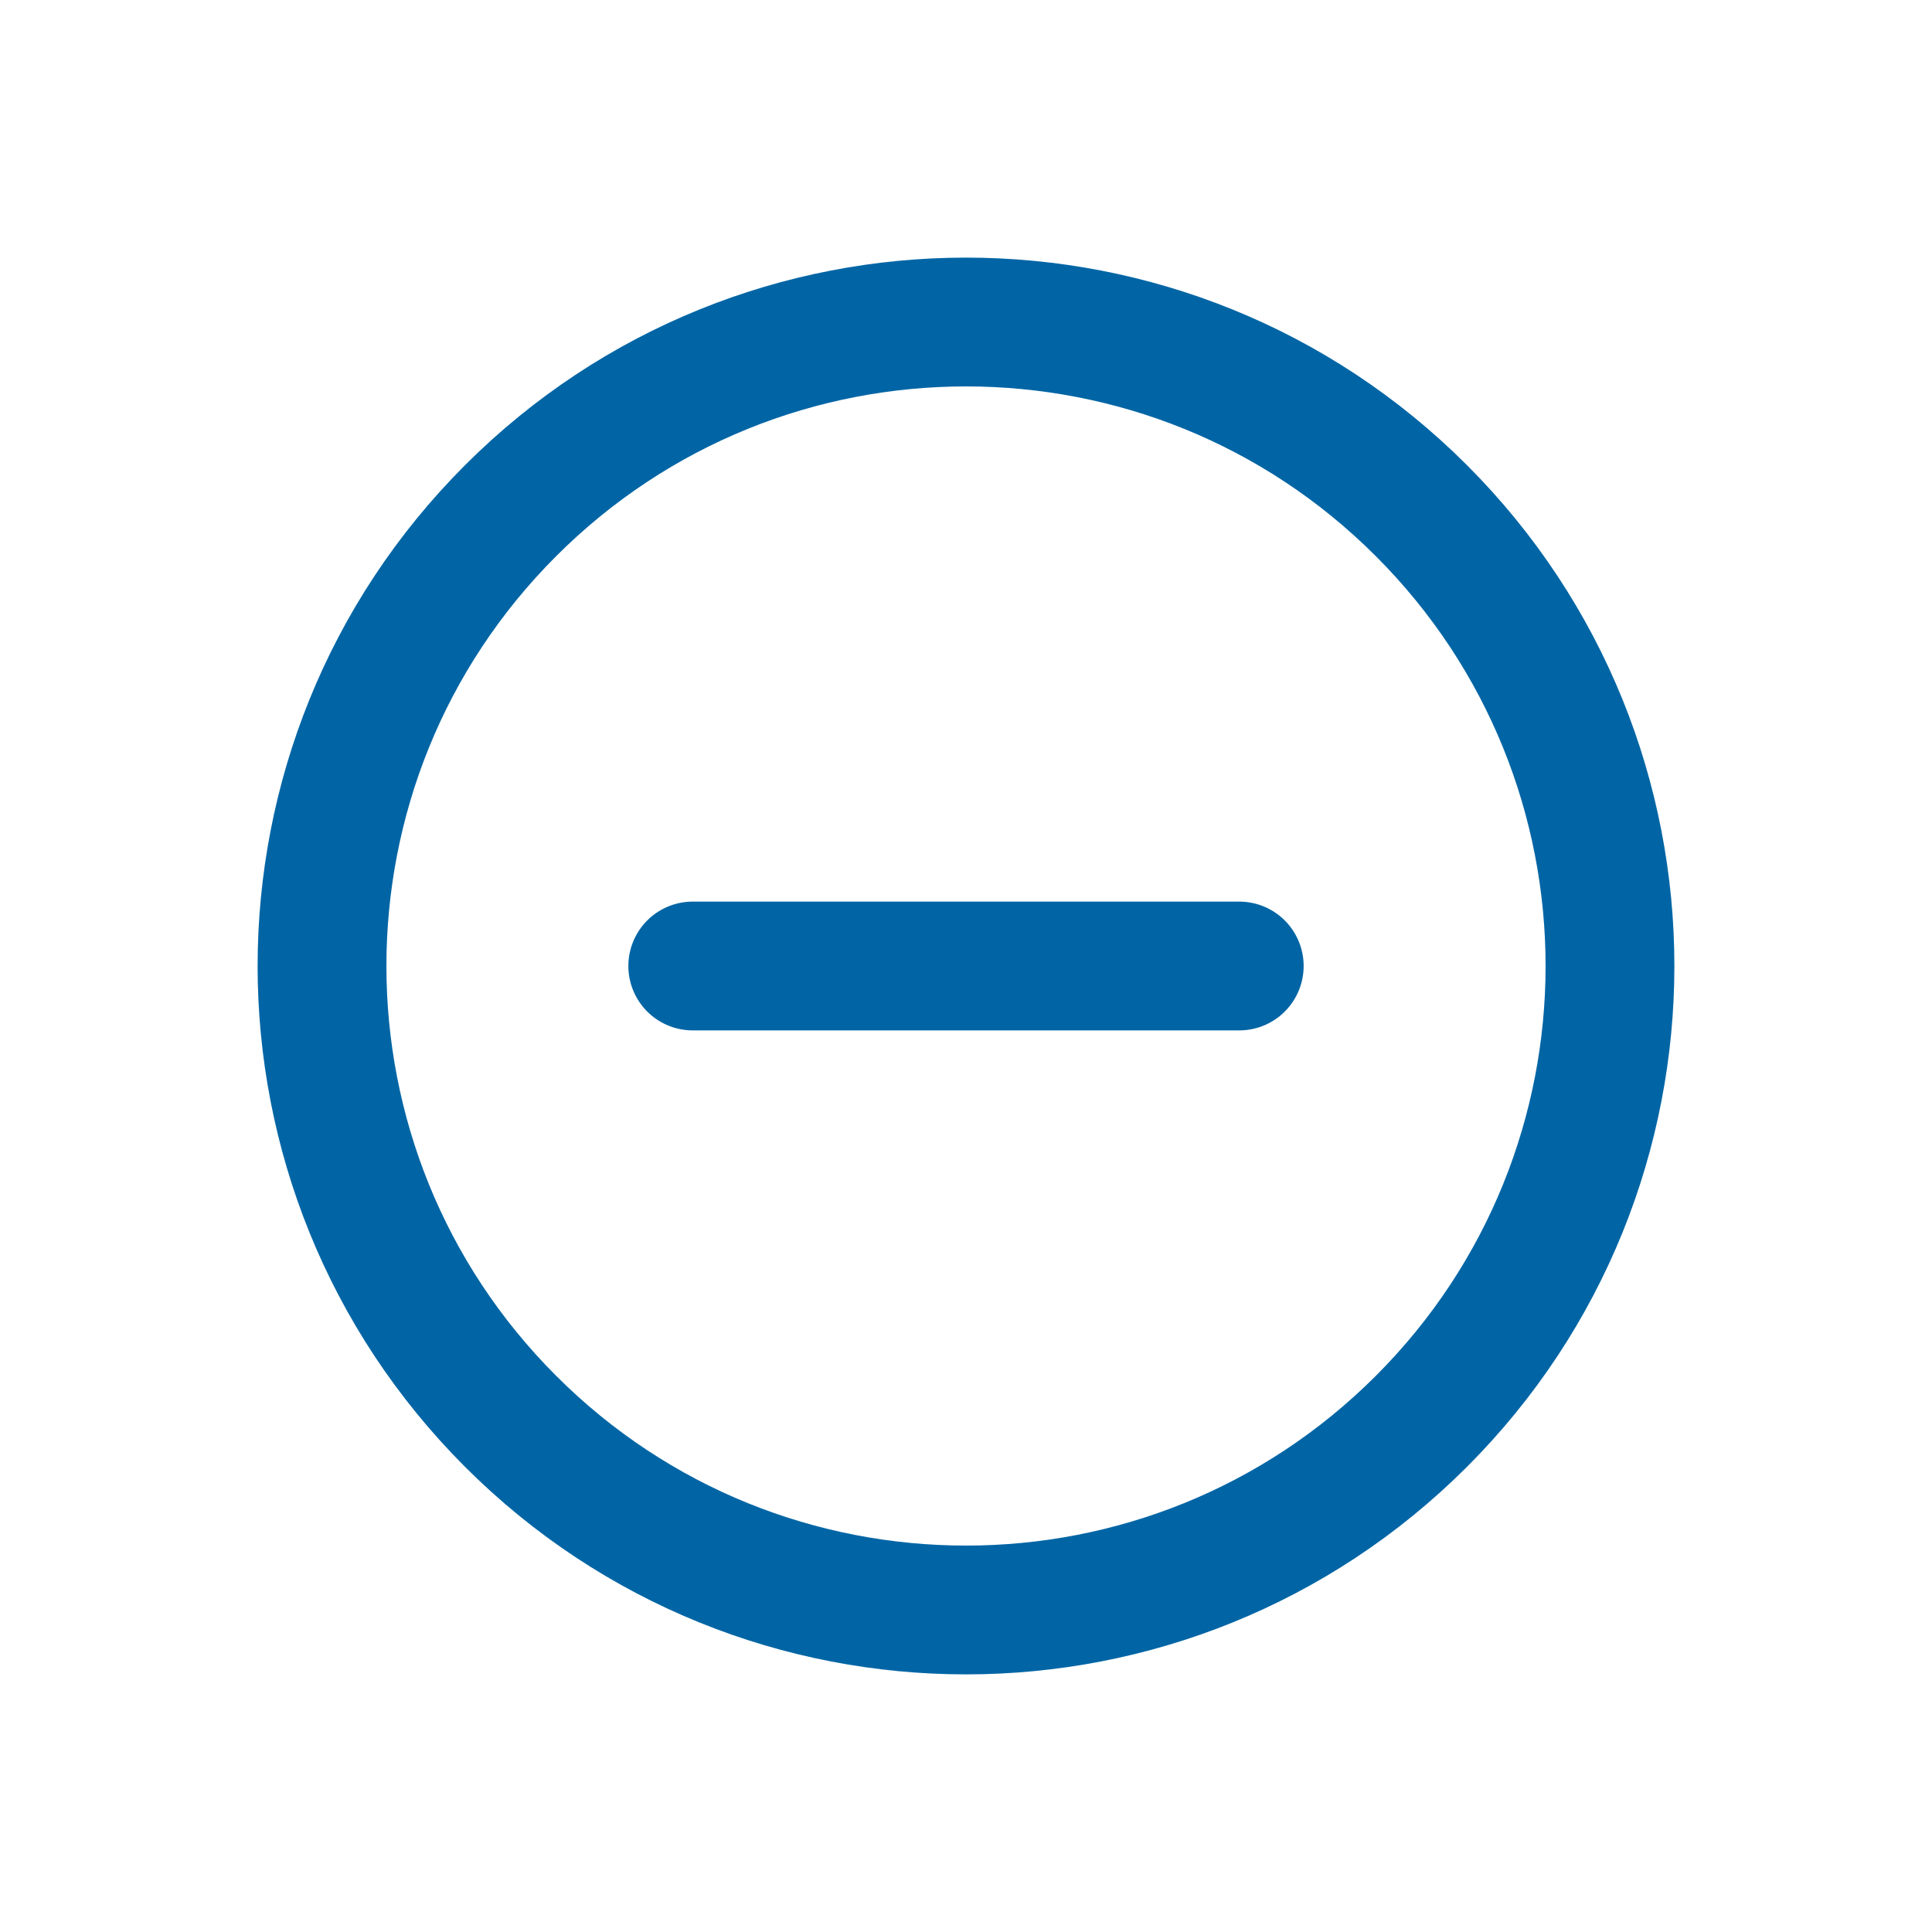 <svg width="30" height="30" viewBox="0 0 30 30" fill="none" xmlns="http://www.w3.org/2000/svg">
<path d="M7.929 22.071C11.834 25.976 18.166 25.976 22.071 22.071C25.976 18.166 25.976 11.834 22.071 7.929C18.166 4.024 11.834 4.024 7.929 7.929C4.024 11.834 4.024 18.166 7.929 22.071Z" stroke="#0165A5" stroke-width="2" stroke-linecap="round" stroke-linejoin="round"/>
<path d="M19.243 15H10.757" stroke="#0165A5" stroke-width="2" stroke-linecap="round" stroke-linejoin="round"/>
</svg>
